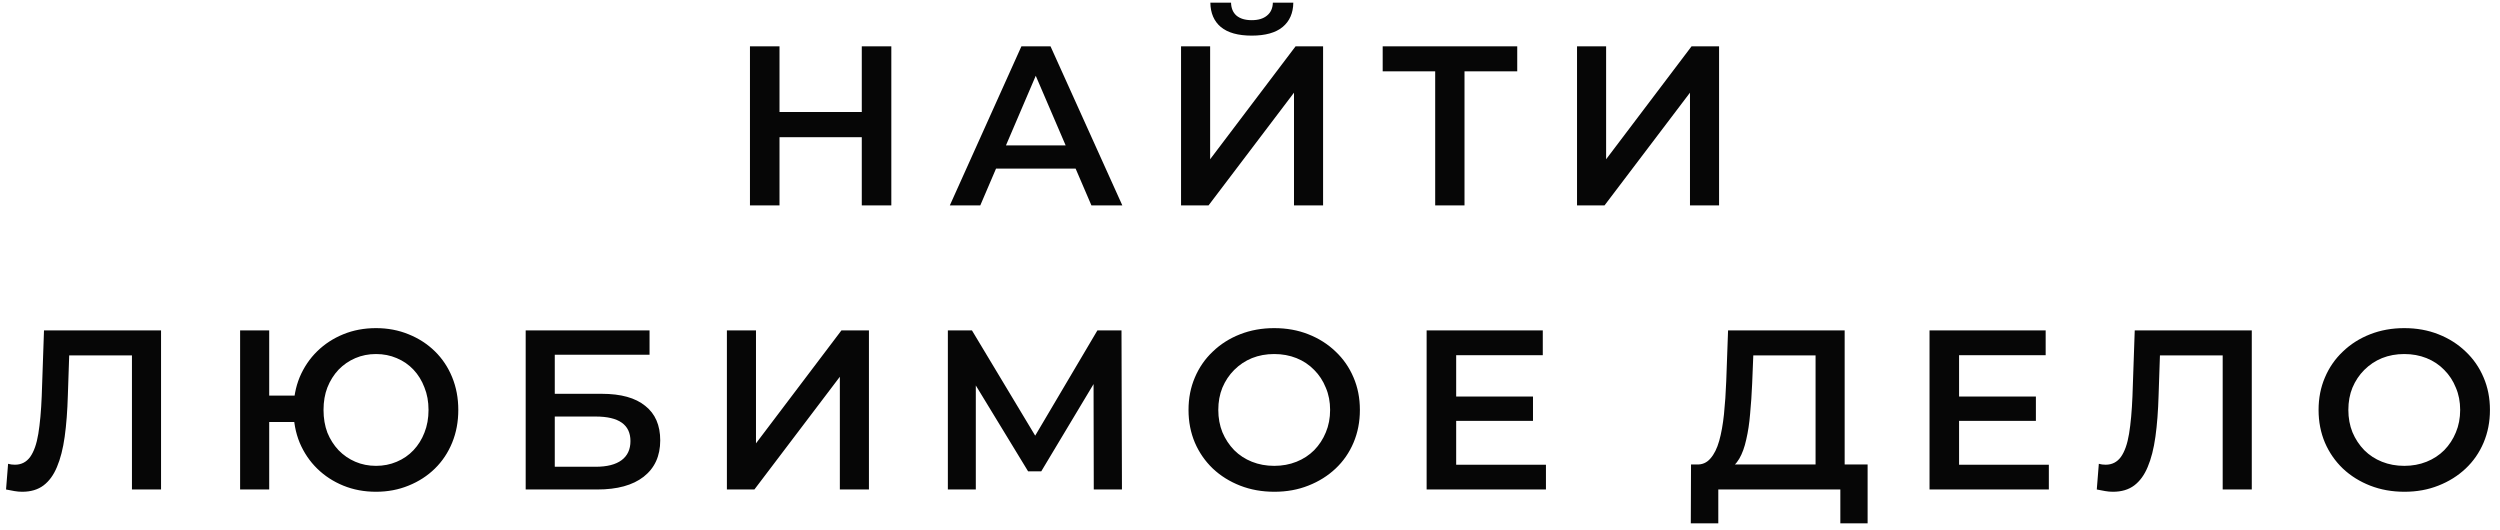 <?xml version="1.0" encoding="UTF-8"?> <svg xmlns="http://www.w3.org/2000/svg" width="132" height="28" viewBox="0 0 132 28" fill="none"><path d="M45.502 2.445H47.062V10.845H45.502V2.445ZM41.158 10.845H39.598V2.445H41.158V10.845ZM45.622 7.245H41.026V5.913H45.622V7.245ZM50.151 10.845L53.931 2.445H55.467L59.259 10.845H57.627L54.375 3.273H54.999L51.759 10.845H50.151ZM51.891 8.901L52.311 7.677H56.847L57.267 8.901H51.891ZM62.359 10.845V2.445H63.895V8.409L68.407 2.445H69.859V10.845H68.323V4.893L63.811 10.845H62.359ZM66.091 1.881C65.371 1.881 64.827 1.729 64.459 1.425C64.099 1.121 63.915 0.693 63.907 0.141H64.999C65.007 0.437 65.103 0.665 65.287 0.825C65.479 0.985 65.747 1.065 66.091 1.065C66.435 1.065 66.703 0.985 66.895 0.825C67.095 0.665 67.199 0.437 67.207 0.141H68.287C68.279 0.693 68.091 1.121 67.723 1.425C67.355 1.729 66.811 1.881 66.091 1.881ZM75.778 10.845V3.381L76.15 3.765H73.006V2.445H80.11V3.765H76.966L77.326 3.381V10.845H75.778ZM83.267 10.845V2.445H84.803V8.409L89.315 2.445H90.767V10.845H89.231V4.893L84.719 10.845H83.267ZM1.171 25.965C1.035 25.965 0.899 25.953 0.763 25.929C0.627 25.905 0.479 25.877 0.319 25.845L0.427 24.489C0.539 24.521 0.659 24.537 0.787 24.537C1.123 24.537 1.391 24.401 1.591 24.129C1.791 23.849 1.935 23.441 2.023 22.905C2.111 22.369 2.171 21.709 2.203 20.925L2.323 17.445H8.503V25.845H6.967V18.381L7.327 18.765H3.331L3.667 18.369L3.583 20.865C3.559 21.697 3.503 22.429 3.415 23.061C3.327 23.693 3.191 24.225 3.007 24.657C2.831 25.081 2.595 25.405 2.299 25.629C2.003 25.853 1.627 25.965 1.171 25.965ZM12.678 25.845V17.445H14.214V20.889H16.386V22.281H14.214V25.845H12.678ZM19.854 25.965C19.23 25.965 18.654 25.857 18.126 25.641C17.598 25.425 17.138 25.125 16.746 24.741C16.354 24.357 16.046 23.901 15.822 23.373C15.606 22.845 15.498 22.269 15.498 21.645C15.498 21.021 15.606 20.445 15.822 19.917C16.046 19.389 16.354 18.933 16.746 18.549C17.138 18.165 17.598 17.865 18.126 17.649C18.654 17.433 19.23 17.325 19.854 17.325C20.47 17.325 21.042 17.433 21.57 17.649C22.106 17.865 22.57 18.165 22.962 18.549C23.354 18.933 23.658 19.389 23.874 19.917C24.09 20.445 24.198 21.021 24.198 21.645C24.198 22.269 24.09 22.845 23.874 23.373C23.658 23.901 23.354 24.357 22.962 24.741C22.57 25.125 22.106 25.425 21.57 25.641C21.042 25.857 20.47 25.965 19.854 25.965ZM19.854 24.597C20.246 24.597 20.61 24.525 20.946 24.381C21.29 24.237 21.586 24.033 21.834 23.769C22.082 23.505 22.274 23.197 22.41 22.845C22.554 22.485 22.626 22.085 22.626 21.645C22.626 21.205 22.554 20.809 22.41 20.457C22.274 20.097 22.082 19.785 21.834 19.521C21.586 19.257 21.29 19.053 20.946 18.909C20.61 18.765 20.246 18.693 19.854 18.693C19.462 18.693 19.098 18.765 18.762 18.909C18.426 19.053 18.13 19.257 17.874 19.521C17.626 19.785 17.43 20.097 17.286 20.457C17.15 20.809 17.082 21.205 17.082 21.645C17.082 22.085 17.15 22.485 17.286 22.845C17.43 23.197 17.626 23.505 17.874 23.769C18.13 24.033 18.426 24.237 18.762 24.381C19.098 24.525 19.462 24.597 19.854 24.597ZM27.756 25.845V17.445H34.296V18.729H29.292V20.793H31.776C32.784 20.793 33.548 21.005 34.068 21.429C34.596 21.845 34.86 22.453 34.86 23.253C34.86 24.077 34.568 24.717 33.984 25.173C33.408 25.621 32.592 25.845 31.536 25.845H27.756ZM29.292 24.645H31.452C32.052 24.645 32.508 24.529 32.82 24.297C33.132 24.065 33.288 23.729 33.288 23.289C33.288 22.425 32.676 21.993 31.452 21.993H29.292V24.645ZM38.38 25.845V17.445H39.916V23.409L44.428 17.445H45.88V25.845H44.344V19.893L39.832 25.845H38.38ZM50.047 25.845V17.445H51.319L55.003 23.577H54.319L57.943 17.445H59.215L59.239 25.845H57.751L57.739 19.761H58.051L54.979 24.885H54.283L51.163 19.761H51.523V25.845H50.047ZM67.29 25.965C66.634 25.965 66.03 25.857 65.478 25.641C64.926 25.425 64.446 25.125 64.038 24.741C63.63 24.349 63.314 23.893 63.09 23.373C62.866 22.845 62.754 22.269 62.754 21.645C62.754 21.021 62.866 20.449 63.09 19.929C63.314 19.401 63.63 18.945 64.038 18.561C64.446 18.169 64.926 17.865 65.478 17.649C66.03 17.433 66.63 17.325 67.278 17.325C67.934 17.325 68.534 17.433 69.078 17.649C69.63 17.865 70.11 18.169 70.518 18.561C70.926 18.945 71.242 19.401 71.466 19.929C71.69 20.449 71.802 21.021 71.802 21.645C71.802 22.269 71.69 22.845 71.466 23.373C71.242 23.901 70.926 24.357 70.518 24.741C70.11 25.125 69.63 25.425 69.078 25.641C68.534 25.857 67.938 25.965 67.29 25.965ZM67.278 24.597C67.702 24.597 68.094 24.525 68.454 24.381C68.814 24.237 69.126 24.033 69.39 23.769C69.654 23.497 69.858 23.185 70.002 22.833C70.154 22.473 70.23 22.077 70.23 21.645C70.23 21.213 70.154 20.821 70.002 20.469C69.858 20.109 69.654 19.797 69.39 19.533C69.126 19.261 68.814 19.053 68.454 18.909C68.094 18.765 67.702 18.693 67.278 18.693C66.854 18.693 66.462 18.765 66.102 18.909C65.75 19.053 65.438 19.261 65.166 19.533C64.902 19.797 64.694 20.109 64.542 20.469C64.398 20.821 64.326 21.213 64.326 21.645C64.326 22.069 64.398 22.461 64.542 22.821C64.694 23.181 64.902 23.497 65.166 23.769C65.43 24.033 65.742 24.237 66.102 24.381C66.462 24.525 66.854 24.597 67.278 24.597ZM76.766 20.937H80.942V22.221H76.766V20.937ZM76.886 24.537H81.626V25.845H75.326V17.445H81.459V18.753H76.886V24.537ZM95.862 25.125V18.765H92.574L92.514 20.253C92.49 20.813 92.454 21.345 92.406 21.849C92.366 22.345 92.298 22.797 92.202 23.205C92.114 23.613 91.99 23.953 91.83 24.225C91.67 24.497 91.474 24.677 91.242 24.765L89.562 24.525C89.866 24.541 90.114 24.437 90.306 24.213C90.506 23.989 90.662 23.677 90.774 23.277C90.886 22.877 90.97 22.409 91.026 21.873C91.082 21.329 91.122 20.741 91.146 20.109L91.242 17.445H97.398V25.125H95.862ZM89.274 27.633L89.286 24.525H98.61V27.633H97.17V25.845H90.726V27.633H89.274ZM103.319 20.937H107.495V22.221H103.319V20.937ZM103.439 24.537H108.179V25.845H101.879V17.445H108.011V18.753H103.439V24.537ZM111.562 25.965C111.426 25.965 111.29 25.953 111.154 25.929C111.018 25.905 110.87 25.877 110.71 25.845L110.818 24.489C110.93 24.521 111.05 24.537 111.178 24.537C111.514 24.537 111.782 24.401 111.982 24.129C112.182 23.849 112.326 23.441 112.414 22.905C112.502 22.369 112.562 21.709 112.594 20.925L112.714 17.445H118.894V25.845H117.358V18.381L117.718 18.765H113.722L114.058 18.369L113.974 20.865C113.95 21.697 113.894 22.429 113.806 23.061C113.718 23.693 113.582 24.225 113.398 24.657C113.222 25.081 112.986 25.405 112.69 25.629C112.394 25.853 112.018 25.965 111.562 25.965ZM126.957 25.965C126.301 25.965 125.697 25.857 125.145 25.641C124.593 25.425 124.113 25.125 123.705 24.741C123.297 24.349 122.981 23.893 122.757 23.373C122.533 22.845 122.421 22.269 122.421 21.645C122.421 21.021 122.533 20.449 122.757 19.929C122.981 19.401 123.297 18.945 123.705 18.561C124.113 18.169 124.593 17.865 125.145 17.649C125.697 17.433 126.297 17.325 126.945 17.325C127.601 17.325 128.201 17.433 128.745 17.649C129.297 17.865 129.777 18.169 130.185 18.561C130.593 18.945 130.909 19.401 131.133 19.929C131.357 20.449 131.469 21.021 131.469 21.645C131.469 22.269 131.357 22.845 131.133 23.373C130.909 23.901 130.593 24.357 130.185 24.741C129.777 25.125 129.297 25.425 128.745 25.641C128.201 25.857 127.605 25.965 126.957 25.965ZM126.945 24.597C127.369 24.597 127.761 24.525 128.121 24.381C128.481 24.237 128.793 24.033 129.057 23.769C129.321 23.497 129.525 23.185 129.669 22.833C129.821 22.473 129.897 22.077 129.897 21.645C129.897 21.213 129.821 20.821 129.669 20.469C129.525 20.109 129.321 19.797 129.057 19.533C128.793 19.261 128.481 19.053 128.121 18.909C127.761 18.765 127.369 18.693 126.945 18.693C126.521 18.693 126.129 18.765 125.769 18.909C125.417 19.053 125.105 19.261 124.833 19.533C124.569 19.797 124.361 20.109 124.209 20.469C124.065 20.821 123.993 21.213 123.993 21.645C123.993 22.069 124.065 22.461 124.209 22.821C124.361 23.181 124.569 23.497 124.833 23.769C125.097 24.033 125.409 24.237 125.769 24.381C126.129 24.525 126.521 24.597 126.945 24.597Z" fill="#060606"></path></svg> 